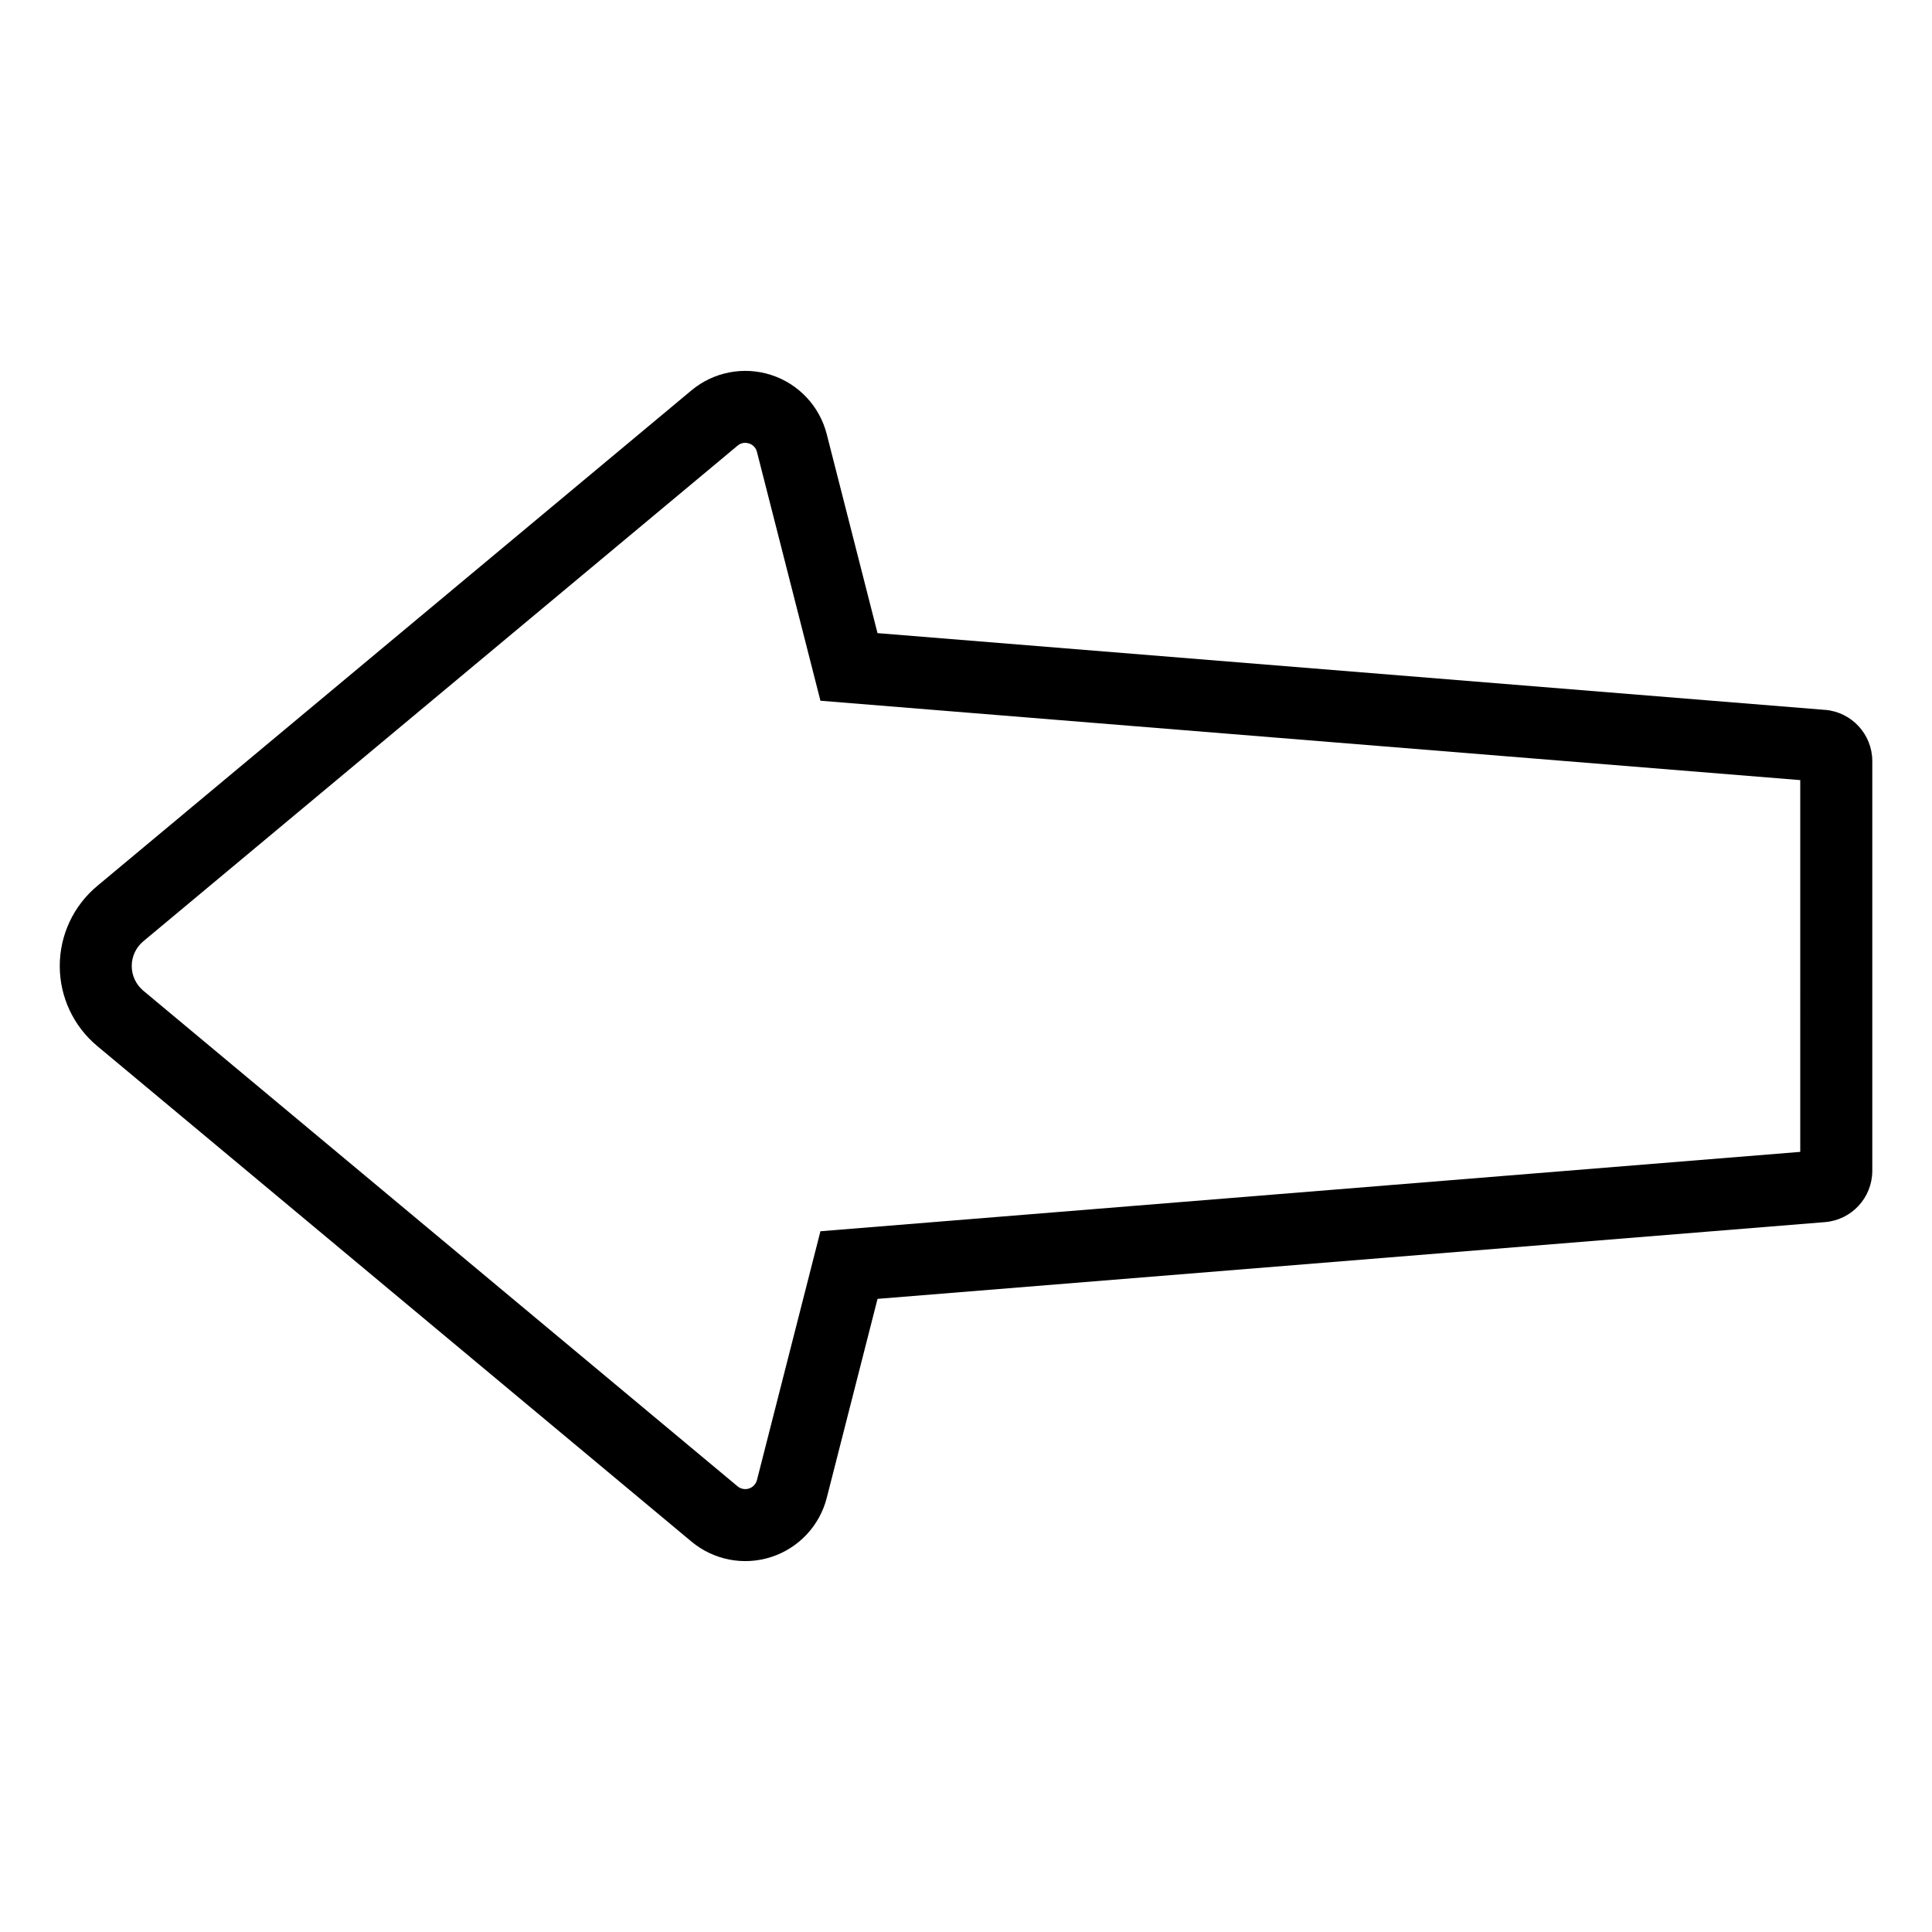 <?xml version="1.0" encoding="UTF-8"?>
<!-- Uploaded to: SVG Repo, www.svgrepo.com, Generator: SVG Repo Mixer Tools -->
<svg fill="#000000" width="800px" height="800px" version="1.1" viewBox="144 144 512 512" xmlns="http://www.w3.org/2000/svg">
 <path d="m627.69 332.13-251.14-20.344-13.457-52.727c-1.891-7.414-7.449-13.336-14.727-15.691-7.281-2.352-15.254-0.809-21.129 4.09l-157.48 131.34c-6.289 5.246-9.922 13.012-9.922 21.199 0 8.191 3.633 15.957 9.922 21.203l157.48 131.33c5.871 4.906 13.852 6.453 21.129 4.098 7.281-2.352 12.844-8.273 14.734-15.688l13.457-52.727 251.15-20.344c7.027-0.609 12.434-6.477 12.469-13.531v-108.69c-0.035-7.055-5.445-12.922-12.477-13.527zm-6.606 117.13-259.66 21.035-16.824 65.938c-0.277 1.059-1.074 1.906-2.117 2.242-1.043 0.336-2.188 0.113-3.027-0.59l-157.48-131.34c-1.941-1.621-3.066-4.019-3.066-6.547s1.125-4.926 3.066-6.543l157.49-131.35v-0.004c0.551-0.48 1.262-0.746 1.996-0.746 0.348 0.004 0.691 0.059 1.023 0.164 1.051 0.32 1.859 1.176 2.117 2.246l16.824 65.938 259.66 21.035z"/>
</svg>